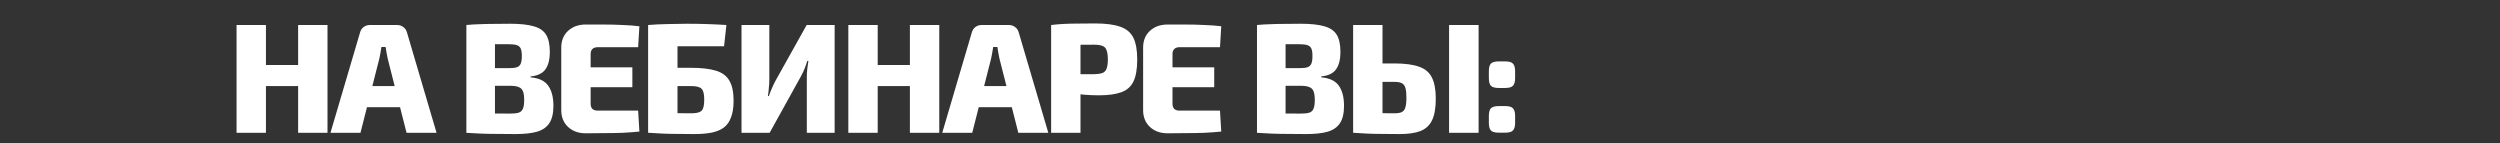 <?xml version="1.0" encoding="UTF-8"?> <svg xmlns="http://www.w3.org/2000/svg" width="960" height="55" viewBox="0 0 960 55" fill="none"><rect x="0" y="0" width="960" height="55" fill="#333333" stroke="none"/><path d="M102.12 9.6V51H90.84V9.6H102.12ZM115.14 24.96V33.06H101.64V24.96H115.14ZM125.76 9.6V51H114.48V9.6H125.76ZM152.458 9.6C153.378 9.6 154.178 9.86 154.858 10.38C155.578 10.9 156.058 11.62 156.298 12.54L167.638 51H156.118L148.858 22.44C148.698 21.76 148.558 21.04 148.438 20.28C148.318 19.48 148.198 18.74 148.078 18.06H146.458C146.378 18.74 146.258 19.48 146.098 20.28C145.978 21.04 145.838 21.76 145.678 22.44L138.418 51H126.898L138.238 12.54C138.478 11.62 138.938 10.9 139.618 10.38C140.338 9.86 141.158 9.6 142.078 9.6H152.458ZM158.158 33.06V41.16H136.378V33.06H158.158ZM195.948 9.12C199.708 9.12 202.688 9.44 204.888 10.08C207.128 10.68 208.728 11.76 209.688 13.32C210.648 14.88 211.128 17.08 211.128 19.92C211.128 22.88 210.548 25.14 209.388 26.7C208.268 28.22 206.388 29.1 203.748 29.34V29.7C206.988 29.98 209.248 31.06 210.528 32.94C211.848 34.78 212.508 37.36 212.508 40.68C212.508 43.52 211.988 45.72 210.948 47.28C209.948 48.84 208.368 49.94 206.208 50.58C204.088 51.18 201.328 51.48 197.928 51.48C195.088 51.48 192.608 51.46 190.488 51.42C188.368 51.42 186.408 51.38 184.608 51.3C182.808 51.22 180.968 51.12 179.088 51L180.048 43.44C181.048 43.48 182.988 43.52 185.868 43.56C188.748 43.6 192.088 43.62 195.888 43.62C197.328 43.62 198.428 43.5 199.188 43.26C199.988 42.98 200.528 42.46 200.808 41.7C201.128 40.94 201.288 39.86 201.288 38.46C201.288 36.98 201.128 35.84 200.808 35.04C200.488 34.24 199.928 33.7 199.128 33.42C198.368 33.1 197.248 32.94 195.768 32.94H179.988V26.16H195.708C196.908 26.16 197.848 26.04 198.528 25.8C199.208 25.56 199.688 25.1 199.968 24.42C200.248 23.74 200.388 22.76 200.388 21.48C200.388 20.24 200.248 19.3 199.968 18.66C199.688 18.02 199.188 17.58 198.468 17.34C197.748 17.1 196.728 16.98 195.408 16.98C193.008 16.98 190.908 16.98 189.108 16.98C187.308 16.94 185.668 16.94 184.188 16.98C182.748 16.98 181.368 17.04 180.048 17.16L179.088 9.6C180.808 9.44 182.468 9.34 184.068 9.3C185.708 9.22 187.468 9.18 189.348 9.18C191.268 9.14 193.468 9.12 195.948 9.12ZM190.068 9.6V51H179.088V9.6H190.068ZM224.886 9.42C227.166 9.42 229.506 9.42 231.906 9.42C234.346 9.42 236.726 9.48 239.046 9.6C241.406 9.68 243.566 9.84 245.526 10.08L245.046 18.12H229.506C228.626 18.12 227.946 18.36 227.466 18.84C227.026 19.28 226.806 19.9 226.806 20.7V39.9C226.806 40.7 227.026 41.34 227.466 41.82C227.946 42.26 228.626 42.48 229.506 42.48H245.046L245.526 50.52C243.566 50.72 241.406 50.88 239.046 51C236.726 51.08 234.346 51.12 231.906 51.12C229.506 51.16 227.166 51.18 224.886 51.18C222.126 51.18 219.866 50.36 218.106 48.72C216.386 47.08 215.526 44.94 215.526 42.3V18.3C215.526 15.62 216.386 13.48 218.106 11.88C219.866 10.24 222.126 9.42 224.886 9.42ZM216.606 25.86H242.826V33.48H216.606V25.86ZM278.938 9.6L278.038 17.76H260.158V51H248.878V9.6C251.398 9.4 253.918 9.28 256.438 9.24C258.998 9.16 261.418 9.12 263.698 9.12C266.378 9.12 268.958 9.16 271.438 9.24C273.958 9.32 276.458 9.44 278.938 9.6ZM265.318 26.04C269.398 26.04 272.638 26.42 275.038 27.18C277.438 27.94 279.138 29.24 280.138 31.08C281.178 32.88 281.698 35.42 281.698 38.7C281.698 41.22 281.378 43.32 280.738 45C280.138 46.68 279.218 48 277.978 48.96C276.738 49.88 275.158 50.54 273.238 50.94C271.318 51.3 269.058 51.48 266.458 51.48C264.138 51.48 261.998 51.46 260.038 51.42C258.118 51.42 256.278 51.38 254.518 51.3C252.758 51.22 250.978 51.12 249.178 51L250.078 43.32C251.038 43.36 252.878 43.4 255.598 43.44C258.358 43.48 261.598 43.5 265.318 43.5C266.718 43.5 267.778 43.36 268.498 43.08C269.258 42.8 269.758 42.28 269.998 41.52C270.278 40.76 270.418 39.68 270.418 38.28C270.418 36.88 270.278 35.82 269.998 35.1C269.758 34.34 269.278 33.82 268.558 33.54C267.838 33.22 266.758 33.06 265.318 33.06H250.018V26.04H265.318ZM320.501 9.6V51H309.821V29.46C309.821 28.42 309.881 27.4 310.001 26.4C310.121 25.4 310.261 24.4 310.421 23.4H310.001C309.681 24.44 309.321 25.46 308.921 26.46C308.521 27.42 308.061 28.38 307.541 29.34L295.541 51H284.741V9.6H295.421V30.54C295.421 31.54 295.361 32.58 295.241 33.66C295.161 34.74 295.041 35.82 294.881 36.9H295.241C295.601 35.86 296.001 34.84 296.441 33.84C296.881 32.8 297.341 31.84 297.821 30.96L309.761 9.6H320.501ZM337.039 9.6V51H325.759V9.6H337.039ZM350.059 24.96V33.06H336.559V24.96H350.059ZM360.679 9.6V51H349.399V9.6H360.679ZM387.376 9.6C388.296 9.6 389.096 9.86 389.776 10.38C390.496 10.9 390.976 11.62 391.216 12.54L402.556 51H391.036L383.776 22.44C383.616 21.76 383.476 21.04 383.356 20.28C383.236 19.48 383.116 18.74 382.996 18.06H381.376C381.296 18.74 381.176 19.48 381.016 20.28C380.896 21.04 380.756 21.76 380.596 22.44L373.336 51H361.816L373.156 12.54C373.396 11.62 373.856 10.9 374.536 10.38C375.256 9.86 376.076 9.6 376.996 9.6H387.376ZM393.076 33.06V41.16H371.296V33.06H393.076ZM420.433 9C424.593 9 427.833 9.42 430.153 10.26C432.513 11.06 434.193 12.46 435.193 14.46C436.193 16.46 436.693 19.26 436.693 22.86C436.693 26.46 436.213 29.26 435.253 31.26C434.333 33.22 432.793 34.6 430.633 35.4C428.473 36.2 425.573 36.6 421.933 36.6C420.013 36.6 418.093 36.52 416.173 36.36C414.293 36.16 412.533 35.92 410.893 35.64C409.253 35.32 407.853 35 406.693 34.68C405.533 34.32 404.733 34.02 404.293 33.78L404.473 28.5C406.953 28.5 409.533 28.5 412.213 28.5C414.893 28.5 417.533 28.5 420.133 28.5C421.533 28.46 422.613 28.3 423.373 28.02C424.133 27.7 424.653 27.14 424.933 26.34C425.253 25.5 425.413 24.34 425.413 22.86C425.413 21.34 425.253 20.16 424.933 19.32C424.653 18.48 424.133 17.92 423.373 17.64C422.613 17.32 421.533 17.16 420.133 17.16C416.253 17.16 412.933 17.18 410.173 17.22C407.413 17.26 405.533 17.34 404.533 17.46L403.633 9.6C405.393 9.4 407.053 9.26 408.613 9.18C410.173 9.1 411.873 9.06 413.713 9.06C415.553 9.02 417.793 9 420.433 9ZM414.913 9.6V51H403.633V9.6H414.913ZM448.318 9.42C450.598 9.42 452.938 9.42 455.338 9.42C457.778 9.42 460.158 9.48 462.478 9.6C464.838 9.68 466.998 9.84 468.958 10.08L468.478 18.12H452.938C452.058 18.12 451.378 18.36 450.898 18.84C450.458 19.28 450.238 19.9 450.238 20.7V39.9C450.238 40.7 450.458 41.34 450.898 41.82C451.378 42.26 452.058 42.48 452.938 42.48H468.478L468.958 50.52C466.998 50.72 464.838 50.88 462.478 51C460.158 51.08 457.778 51.12 455.338 51.12C452.938 51.16 450.598 51.18 448.318 51.18C445.558 51.18 443.298 50.36 441.538 48.72C439.818 47.08 438.958 44.94 438.958 42.3V18.3C438.958 15.62 439.818 13.48 441.538 11.88C443.298 10.24 445.558 9.42 448.318 9.42ZM440.038 25.86H466.258V33.48H440.038V25.86ZM499.543 9.12C503.303 9.12 506.283 9.44 508.483 10.08C510.723 10.68 512.323 11.76 513.283 13.32C514.243 14.88 514.723 17.08 514.723 19.92C514.723 22.88 514.143 25.14 512.983 26.7C511.863 28.22 509.983 29.1 507.343 29.34V29.7C510.583 29.98 512.843 31.06 514.123 32.94C515.443 34.78 516.103 37.36 516.103 40.68C516.103 43.52 515.583 45.72 514.543 47.28C513.543 48.84 511.963 49.94 509.803 50.58C507.683 51.18 504.923 51.48 501.523 51.48C498.683 51.48 496.203 51.46 494.083 51.42C491.963 51.42 490.003 51.38 488.203 51.3C486.403 51.22 484.563 51.12 482.683 51L483.643 43.44C484.643 43.48 486.583 43.52 489.463 43.56C492.343 43.6 495.683 43.62 499.483 43.62C500.923 43.62 502.023 43.5 502.783 43.26C503.583 42.98 504.123 42.46 504.403 41.7C504.723 40.94 504.883 39.86 504.883 38.46C504.883 36.98 504.723 35.84 504.403 35.04C504.083 34.24 503.523 33.7 502.723 33.42C501.963 33.1 500.843 32.94 499.363 32.94H483.583V26.16H499.303C500.503 26.16 501.443 26.04 502.123 25.8C502.803 25.56 503.283 25.1 503.563 24.42C503.843 23.74 503.983 22.76 503.983 21.48C503.983 20.24 503.843 19.3 503.563 18.66C503.283 18.02 502.783 17.58 502.063 17.34C501.343 17.1 500.323 16.98 499.003 16.98C496.603 16.98 494.503 16.98 492.703 16.98C490.903 16.94 489.263 16.94 487.783 16.98C486.343 16.98 484.963 17.04 483.643 17.16L482.683 9.6C484.403 9.44 486.063 9.34 487.663 9.3C489.303 9.22 491.063 9.18 492.943 9.18C494.863 9.14 497.063 9.12 499.543 9.12ZM493.663 9.6V51H482.683V9.6H493.663ZM535.501 24.36C539.461 24.36 542.601 24.78 544.921 25.62C547.241 26.42 548.881 27.8 549.841 29.76C550.841 31.72 551.341 34.44 551.341 37.92C551.341 41.44 550.861 44.2 549.901 46.2C548.941 48.16 547.441 49.54 545.401 50.34C543.361 51.1 540.721 51.48 537.481 51.48C534.841 51.48 532.521 51.46 530.521 51.42C528.561 51.42 526.741 51.38 525.061 51.3C523.381 51.22 521.661 51.12 519.901 51L520.741 43.32C521.701 43.36 523.501 43.4 526.141 43.44C528.781 43.48 531.901 43.5 535.501 43.5C536.781 43.5 537.721 43.34 538.321 43.02C538.961 42.7 539.401 42.12 539.641 41.28C539.921 40.4 540.061 39.16 540.061 37.56C540.061 35.96 539.941 34.72 539.701 33.84C539.461 32.96 539.021 32.34 538.381 31.98C537.741 31.62 536.781 31.44 535.501 31.44H520.681V24.36H535.501ZM530.881 9.6V51H519.601V9.6H530.881ZM567.781 9.6V51H556.441V9.6H567.781ZM578.022 23.58C579.462 23.58 580.442 23.86 580.962 24.42C581.522 24.98 581.802 25.96 581.802 27.36V30C581.802 31.4 581.522 32.38 580.962 32.94C580.442 33.5 579.462 33.78 578.022 33.78H575.502C574.062 33.78 573.062 33.5 572.502 32.94C571.982 32.38 571.722 31.4 571.722 30V27.36C571.722 25.96 571.982 24.98 572.502 24.42C573.062 23.86 574.062 23.58 575.502 23.58H578.022ZM578.022 40.74C579.462 40.74 580.442 41.02 580.962 41.58C581.522 42.14 581.802 43.12 581.802 44.52V47.16C581.802 48.56 581.522 49.54 580.962 50.1C580.442 50.66 579.462 50.94 578.022 50.94H575.502C574.062 50.94 573.062 50.66 572.502 50.1C571.982 49.54 571.722 48.56 571.722 47.16V44.52C571.722 43.12 571.982 42.14 572.502 41.58C573.062 41.02 574.062 40.74 575.502 40.74H578.022Z" fill="white"></path></svg> 